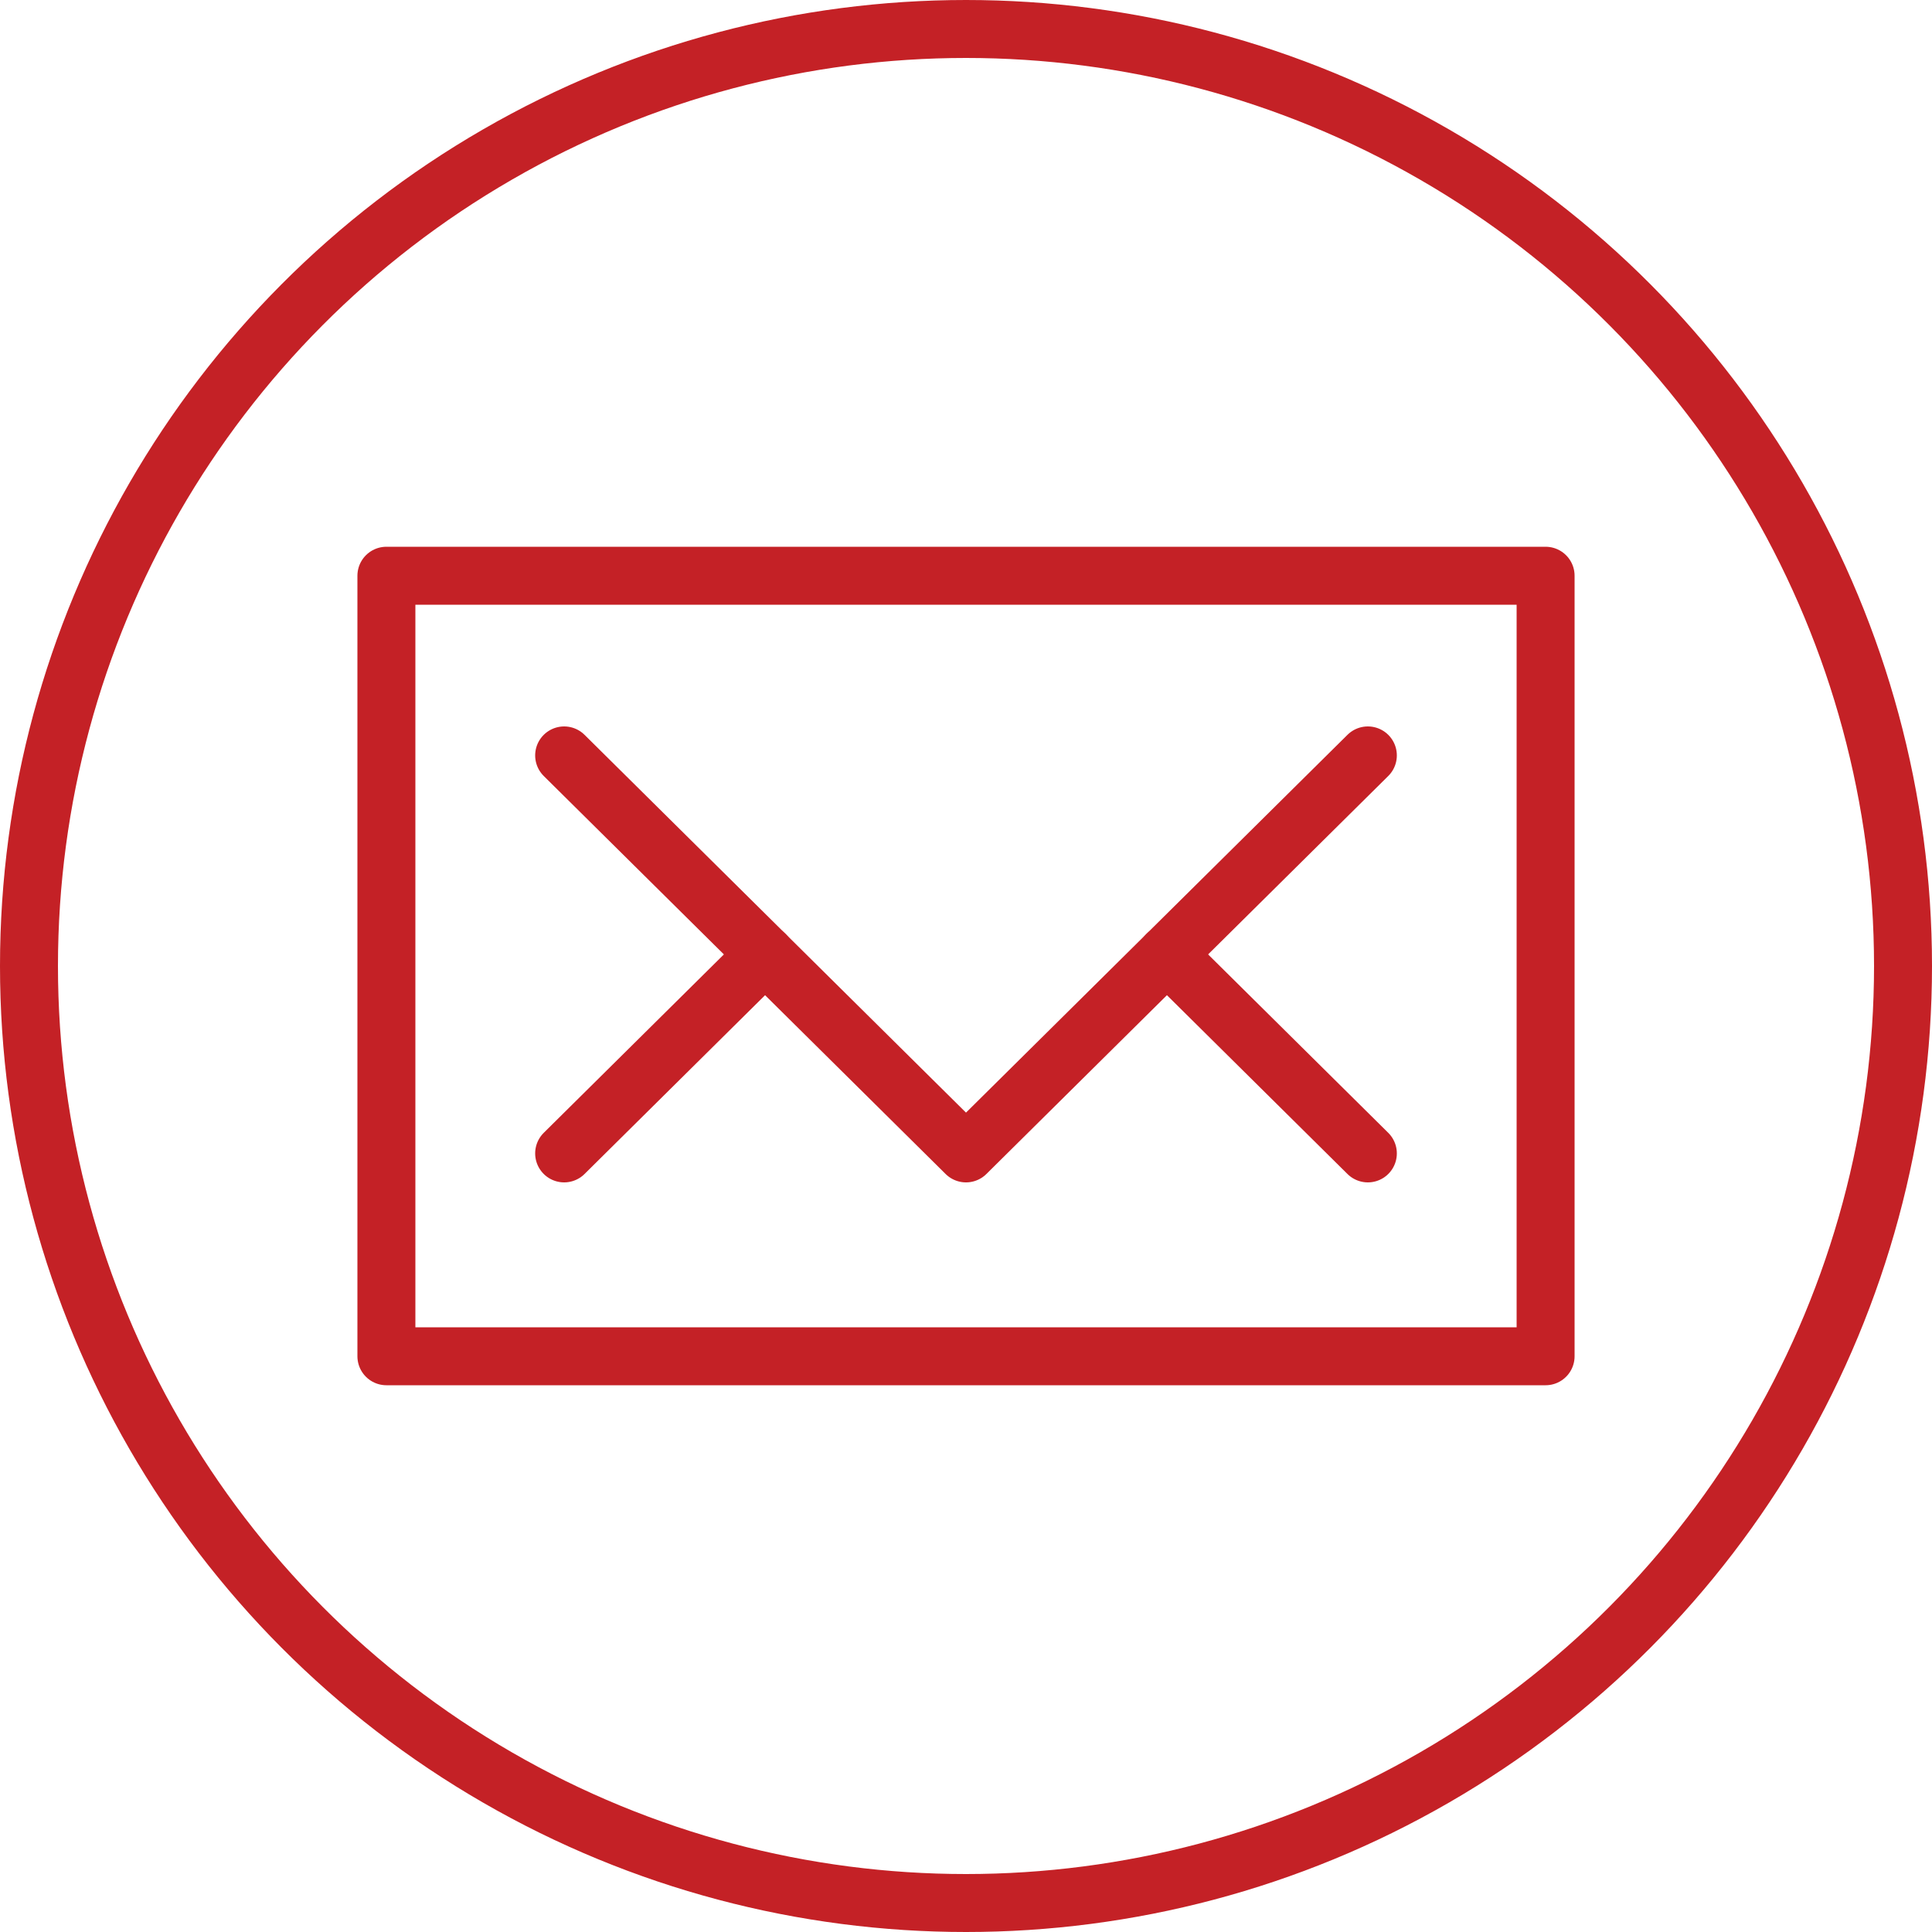 <?xml version="1.0" encoding="utf-8"?>
<!-- Generator: Adobe Illustrator 27.2.0, SVG Export Plug-In . SVG Version: 6.00 Build 0)  -->
<svg version="1.1" id="Art" xmlns="http://www.w3.org/2000/svg" xmlns:xlink="http://www.w3.org/1999/xlink" x="0px" y="0px"
	 viewBox="0 0 200 200" style="enable-background:new 0 0 200 200;" xml:space="preserve">
<desc>envelope, email, message, circle</desc>
<style type="text/css">
	.st0{fill:none;stroke:#C42126;stroke-width:6;stroke-linecap:round;stroke-linejoin:round;}
</style>
<circle class="st0" cx="100" cy="100" r="97"/>
<g>
	<rect x="40" y="59.6" class="st0" width="120" height="80.8"/>
	<polyline class="st0" points="58.4,78.2 100,119.4 141.6,78.2 	"/>
	<line class="st0" x1="141.6" y1="119.4" x2="120.8" y2="98.8"/>
	<line class="st0" x1="79.2" y1="98.8" x2="58.4" y2="119.4"/>
</g>
</svg>
